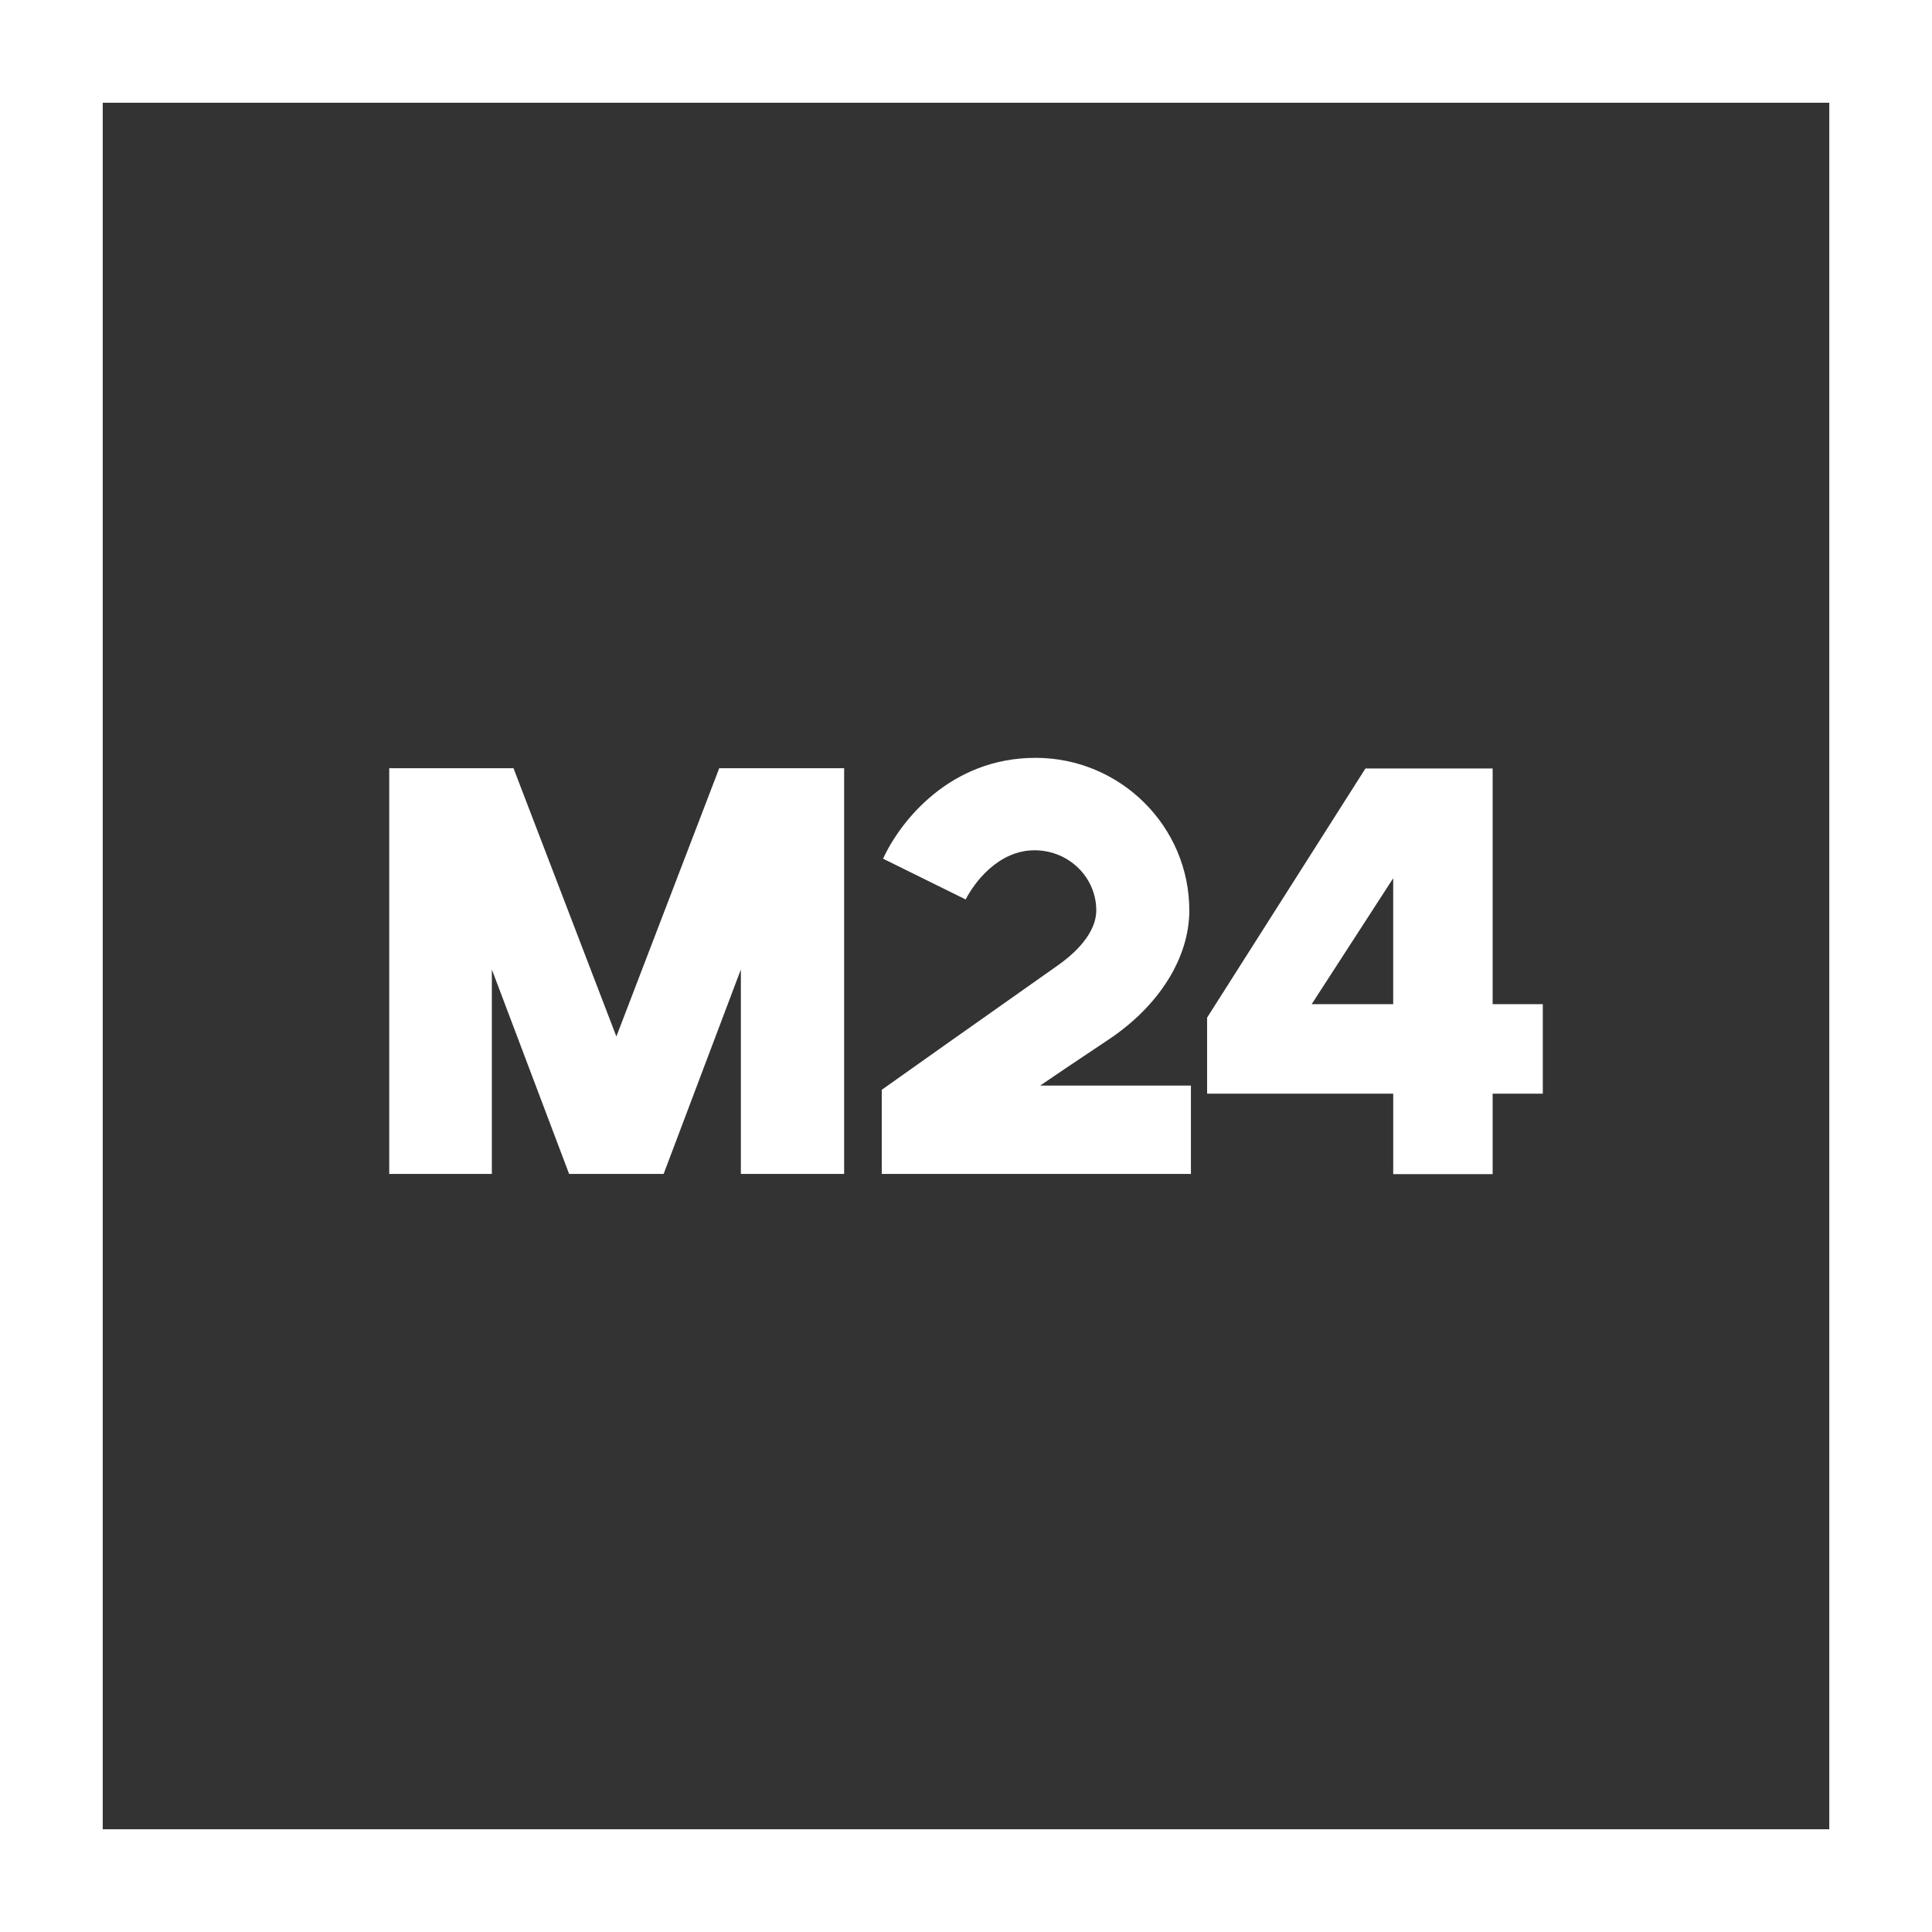 <?xml version="1.0" encoding="UTF-8"?> <svg xmlns="http://www.w3.org/2000/svg" width="199" height="199" viewBox="0 0 199 199" fill="none"><rect x="0" y="0" width="199" height="199" fill="#333333" stroke="none"/><path d="M188.418 188.418H10.582V10.582H188.42V188.42L188.418 188.418ZM199 0H0V199H199V0Z" fill="white"></path><path d="M74.083 79.128L63.487 106.76L52.891 79.128H40.091V120.92H50.661V99.857L58.62 120.92H68.354L76.311 99.857V120.92H86.947V79.128H74.083Z" fill="white"></path><path d="M153.745 103.433V79.152H140.645L124.334 104.818V112.648H143.504V120.941H153.745V112.648H158.912V103.433H153.745ZM135.104 103.433L143.502 90.459V103.433H135.104Z" fill="white"></path><path d="M107.142 111.817C108.532 110.862 110.738 109.369 114.157 107.097C119.385 103.624 122.502 98.647 122.502 93.782C122.502 85.112 115.397 78.059 106.662 78.059C97.926 78.059 92.78 84.489 90.957 88.447L99.468 92.647C100.297 91.004 102.798 87.525 106.662 87.581C110.111 87.632 112.919 90.365 112.919 93.782C112.919 95.635 111.504 97.65 108.932 99.454C102.665 103.858 91.294 111.915 91.182 111.997L90.822 112.252V120.92H122.668V111.819H107.139L107.142 111.817Z" fill="white"></path></svg> 